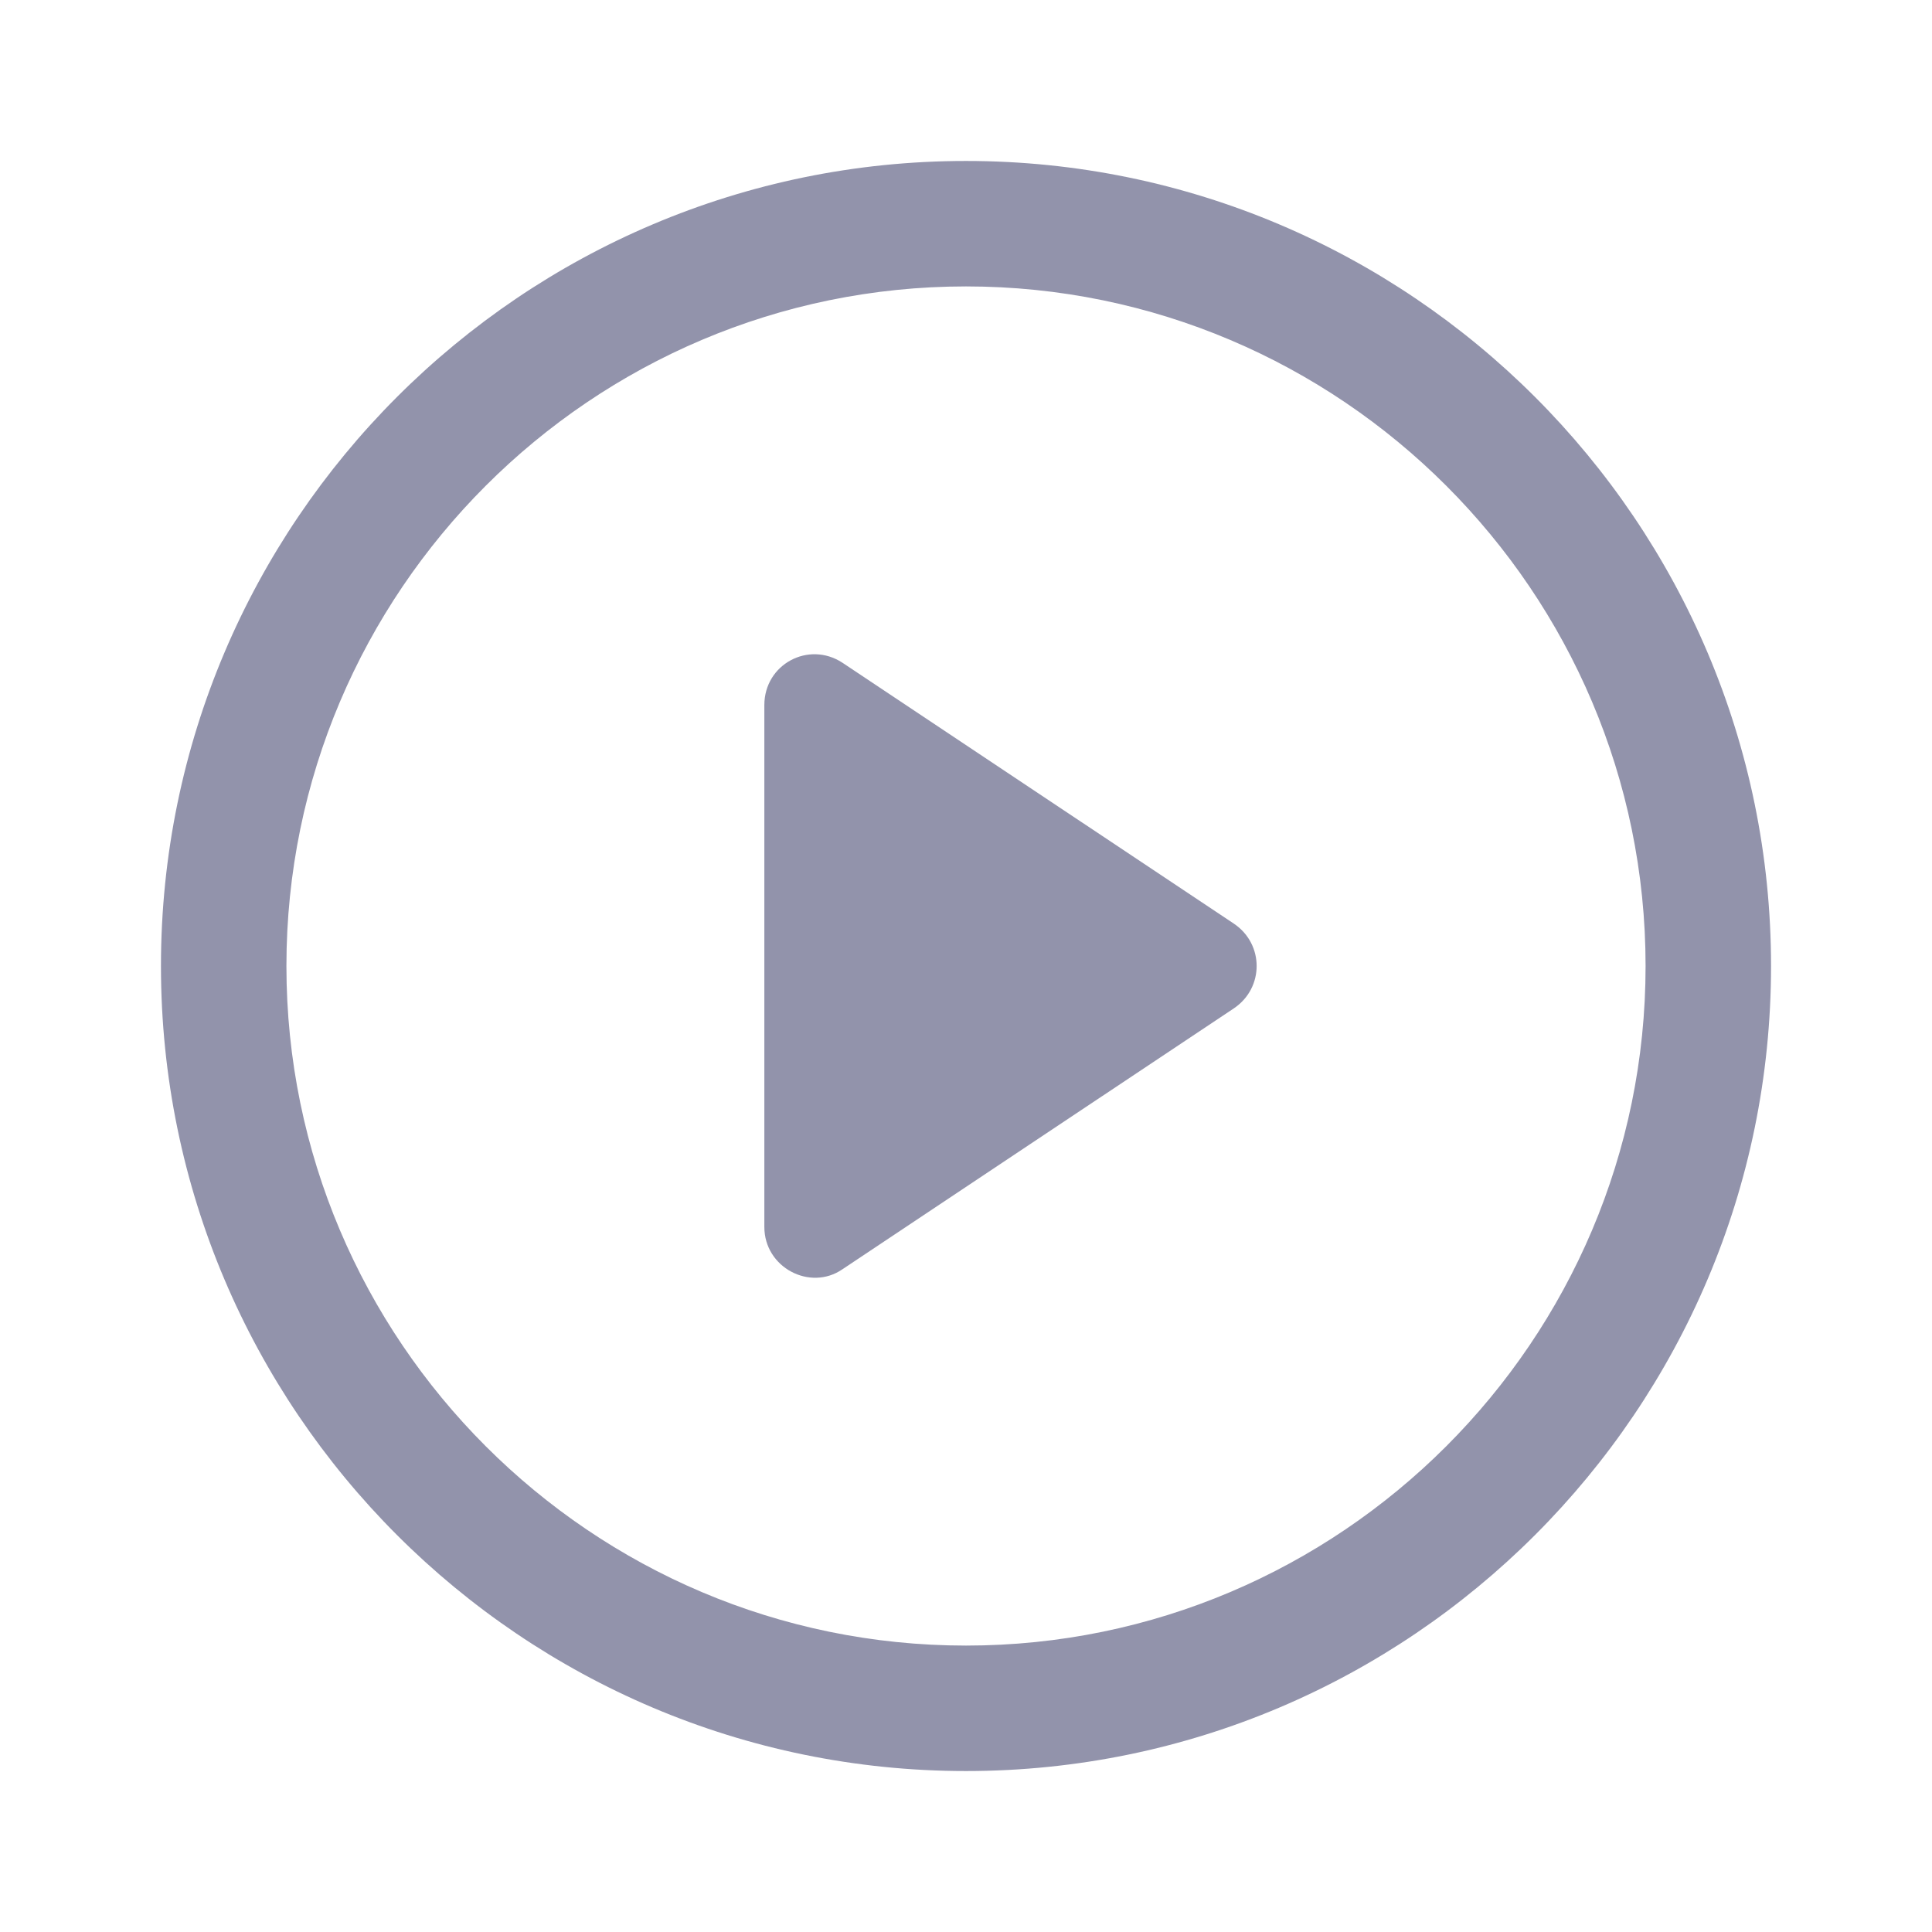 <svg width="16" height="16" viewBox="0 0 16 16" fill="none" xmlns="http://www.w3.org/2000/svg">
    <g clip-path="url(#clip0_785_86081)">
        <path
            d="M10.218 7.649L6.976 5.488C6.695 5.305 6.33 5.502 6.33 5.839V10.161C6.33 10.498 6.709 10.695 6.976 10.512L10.218 8.351C10.47 8.182 10.47 7.818 10.218 7.649Z"
            fill="#9293AB" />
        <path
            d="M8 1.333C4.323 1.333 1.333 4.323 1.333 8C1.333 11.677 4.323 14.667 8 14.667C11.677 14.667 14.667 11.677 14.667 8C14.667 4.323 11.677 1.333 8 1.333ZM8 13.628C4.898 13.628 2.372 11.102 2.372 8C2.372 4.898 4.898 2.372 8 2.372C11.102 2.372 13.628 4.898 13.628 8C13.628 11.102 11.102 13.628 8 13.628Z"
            fill="#9293AB" />
    </g>
    <defs>
        <clipPath id="clip0_785_86081">
            <rect width="13.333" height="13.333" fill="white" transform="translate(1.333 1.333)" />
        </clipPath>
    </defs>
</svg>